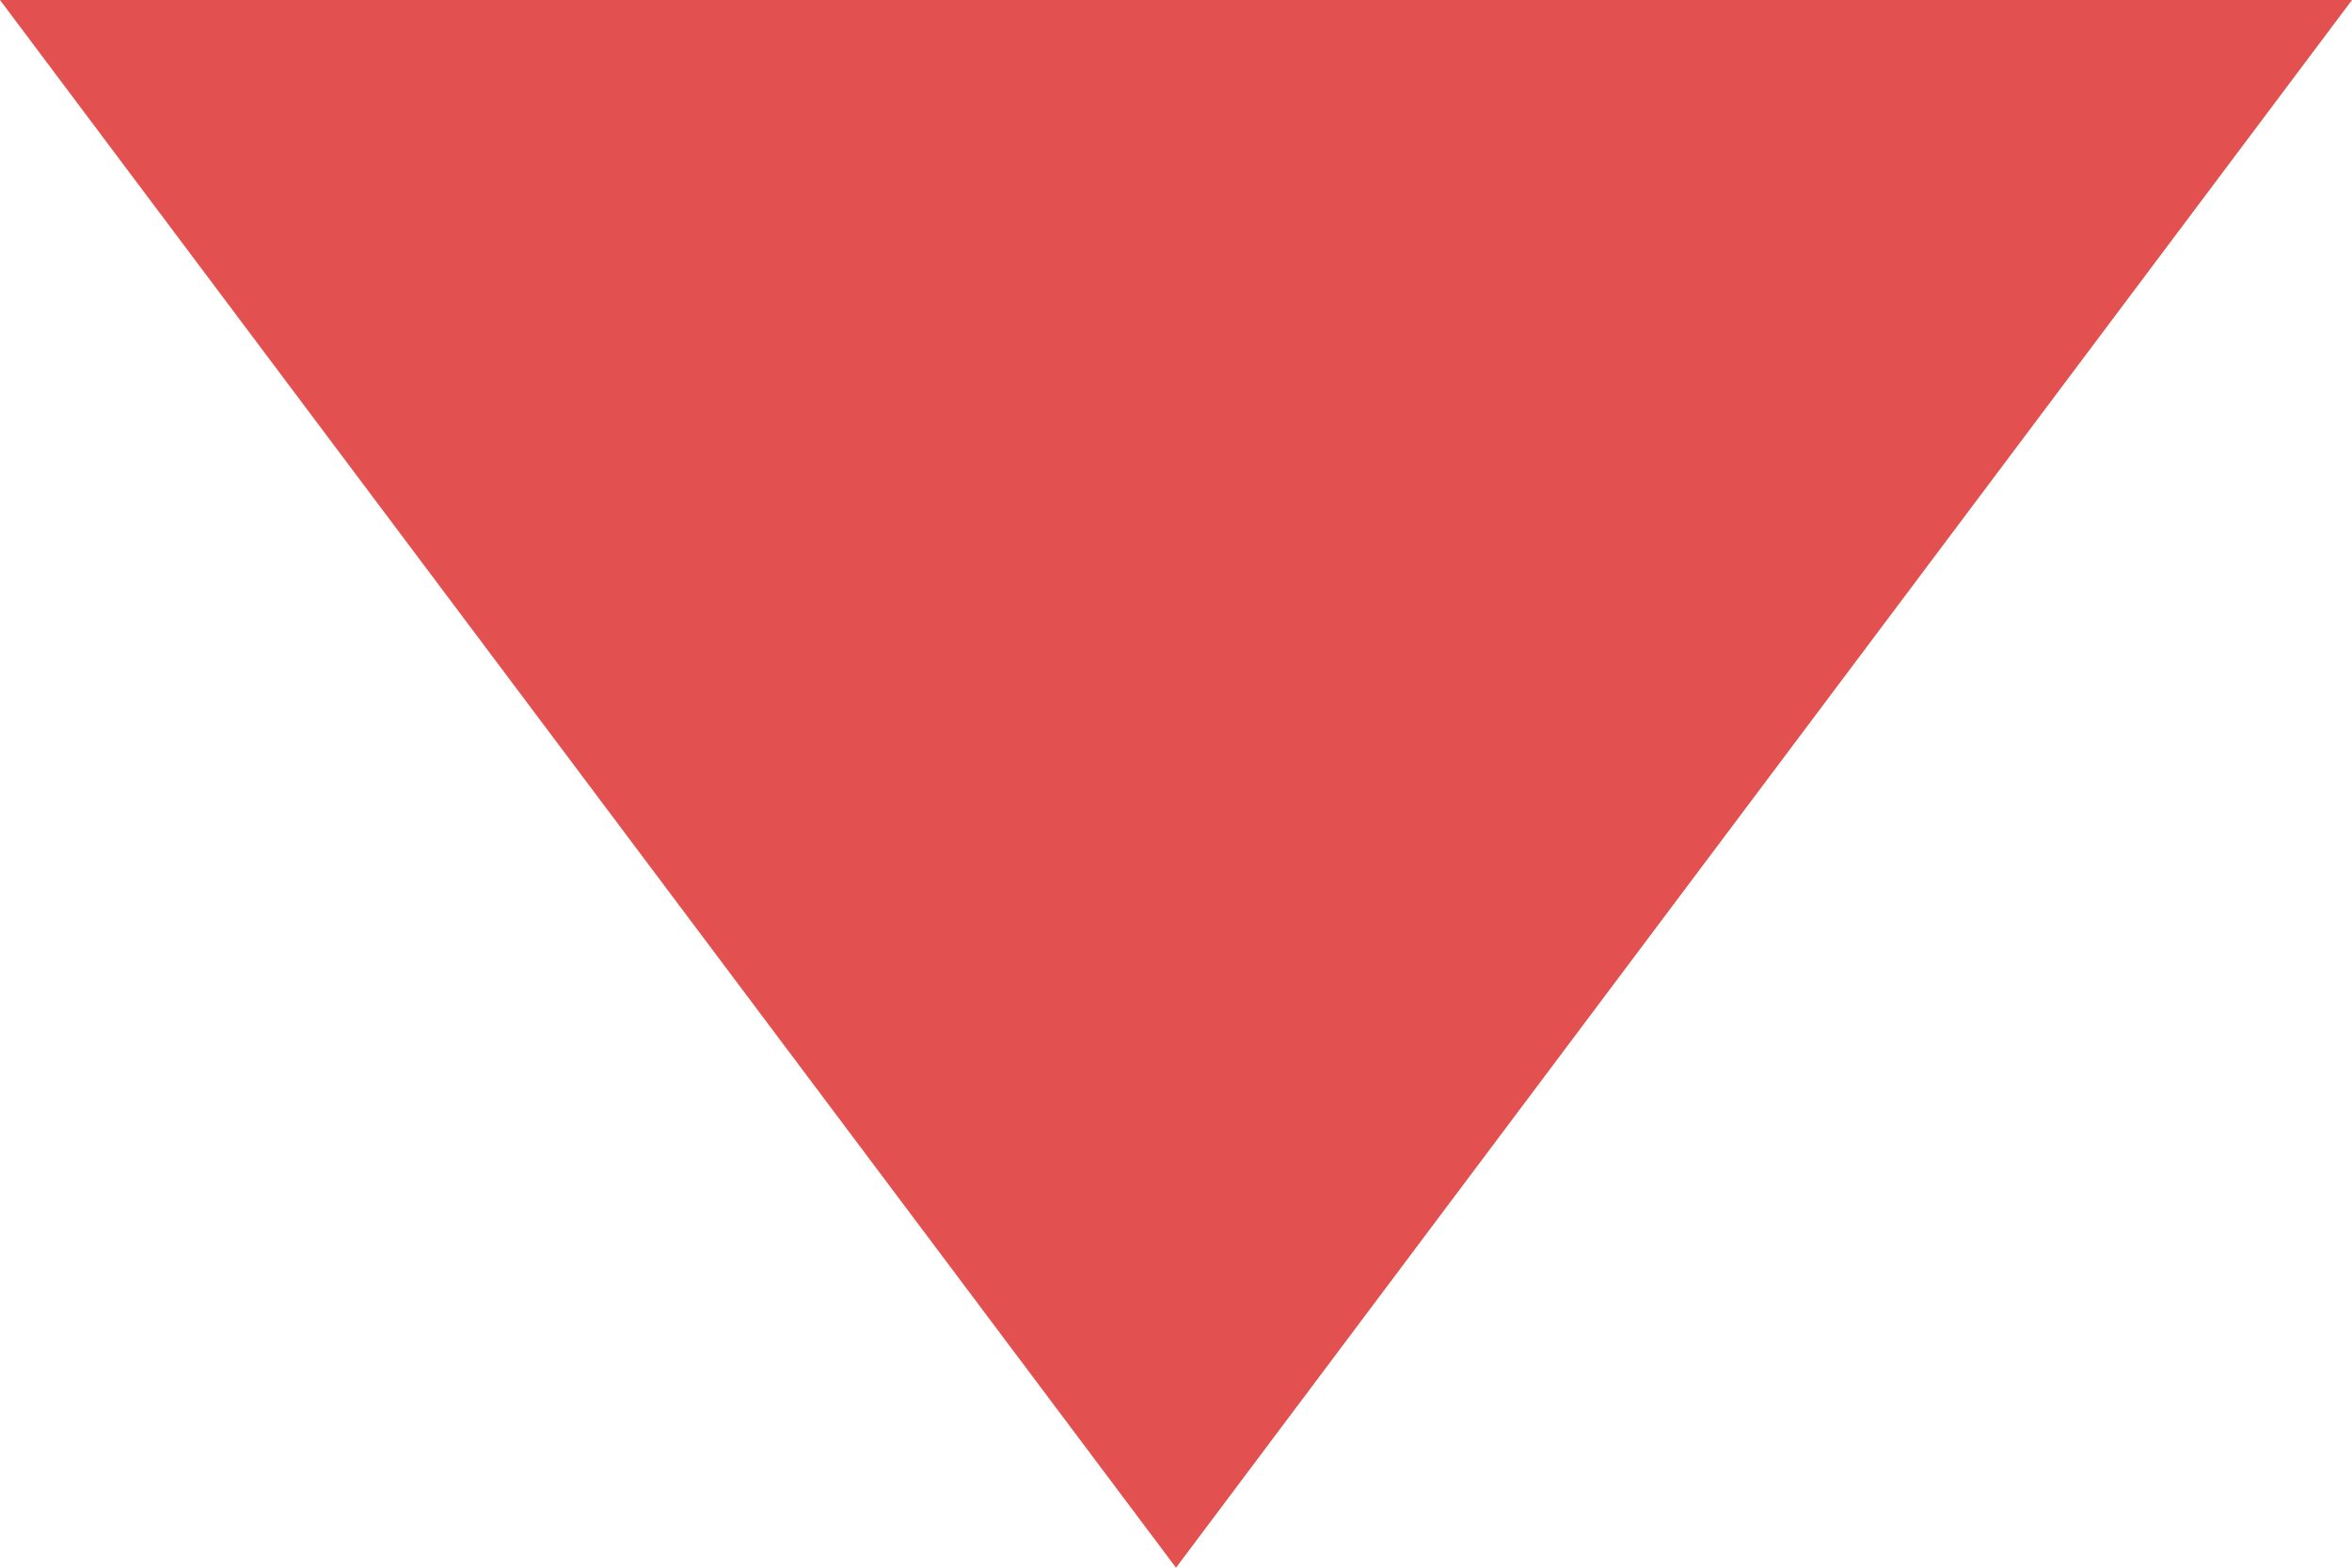 <?xml version="1.0" encoding="UTF-8"?>
<svg width="6px" height="4px" viewBox="0 0 6 4" version="1.1" xmlns="http://www.w3.org/2000/svg" xmlns:xlink="http://www.w3.org/1999/xlink">
    <title>Triangle</title>
    <g id="Symbols" stroke="none" stroke-width="1" fill="none" fill-rule="evenodd">
        <g id="Langue-/-Close" transform="translate(-42, -16)" fill="#E25050">
            <polygon id="Triangle" transform="translate(45, 18) rotate(-180) translate(-45, -18) " points="45 16 48 20 42 20"></polygon>
        </g>
    </g>
</svg>